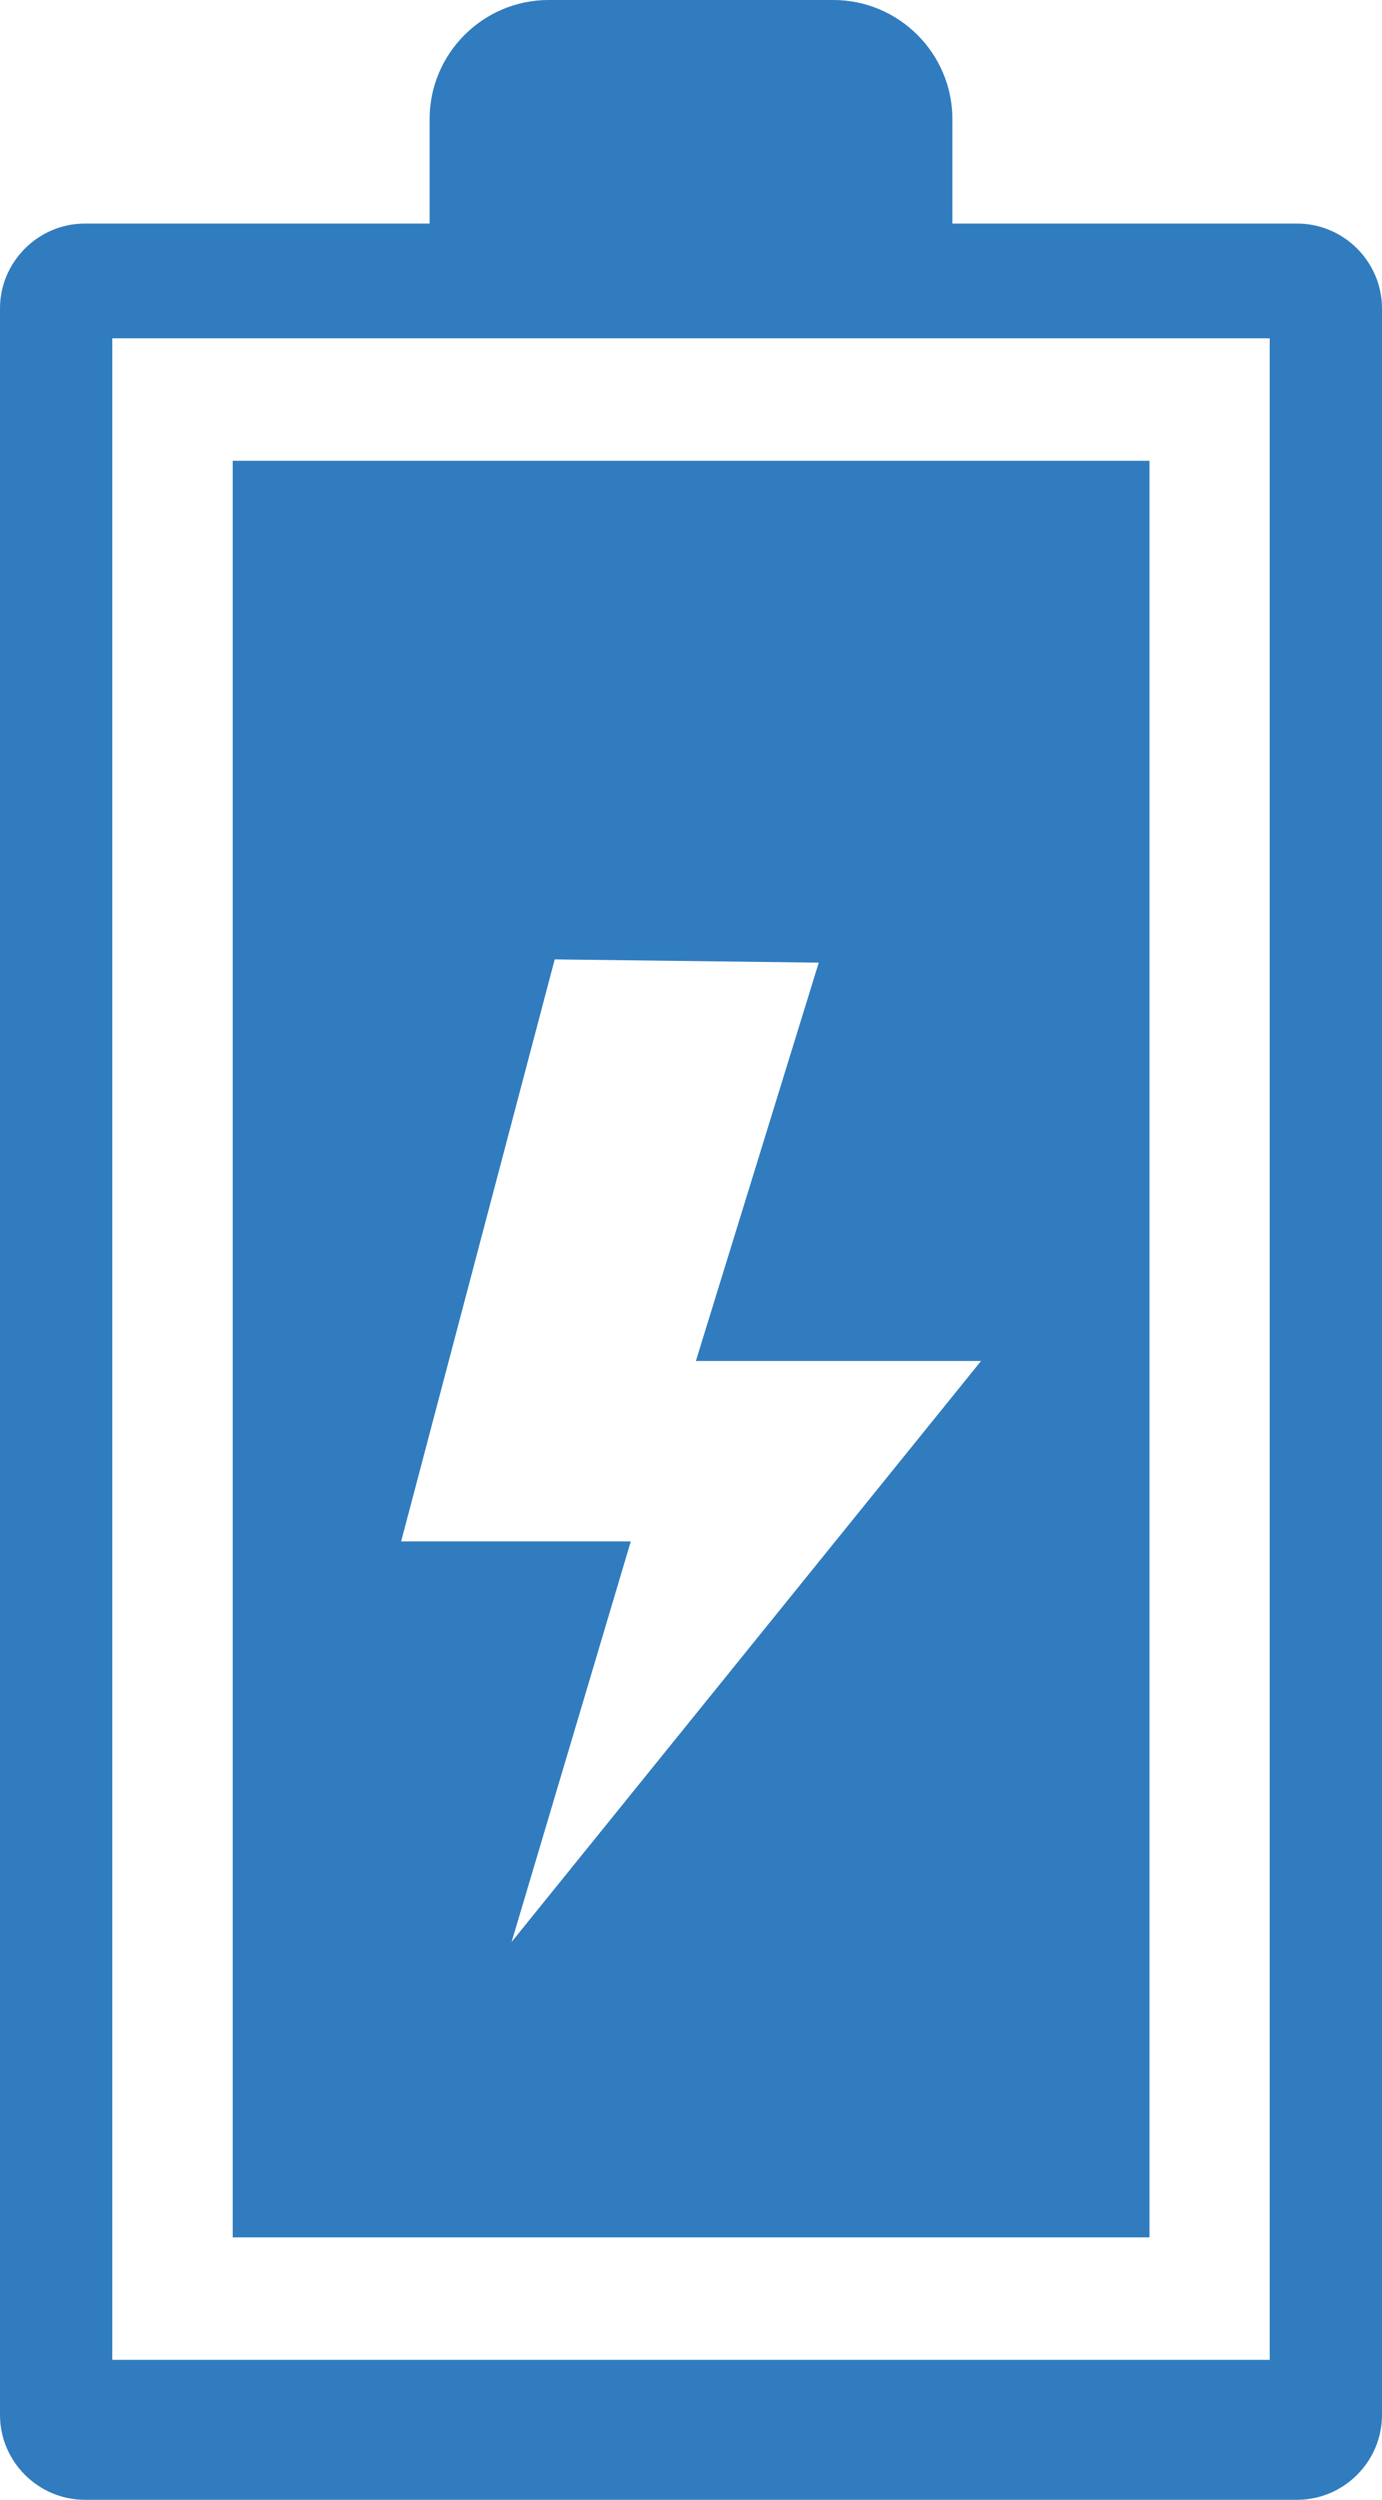 <?xml version="1.0" encoding="utf-8"?><svg version="1.1" id="Layer_1" xmlns="http://www.w3.org/2000/svg" xmlns:xlink="http://www.w3.org/1999/xlink" x="0px" y="0px" viewBox="0 0 67.94 122.88" style="enable-background:new 0 0 67.94 122.88; fill:#307CBF;" xml:space="preserve"><style type="text/css">.st0{fill-rule:evenodd;clip-rule:evenodd;}</style><g><path class="st0" d="M26.97,0h14c3.22,0,5.85,2.63,5.85,5.85v5.14h16.95c2.29,0,4.17,1.88,4.17,4.17v103.55 c0,2.29-1.88,4.17-4.17,4.17H4.17C1.88,122.88,0,121,0,118.71V15.16c0-2.29,1.88-4.17,4.17-4.17h16.95V5.85 C21.12,2.63,23.75,0,26.97,0L26.97,0z M11.44,22.65h45.07v87.33H11.44V22.65L11.44,22.65z M27.27,47.16l12.98,0.16L34.21,66.9 h14.02L25.15,95.46l5.86-19.69H19.72L27.27,47.16L27.27,47.16z M5.52,16.63h56.9V116H5.52V16.63L5.52,16.63z"/></g></svg>